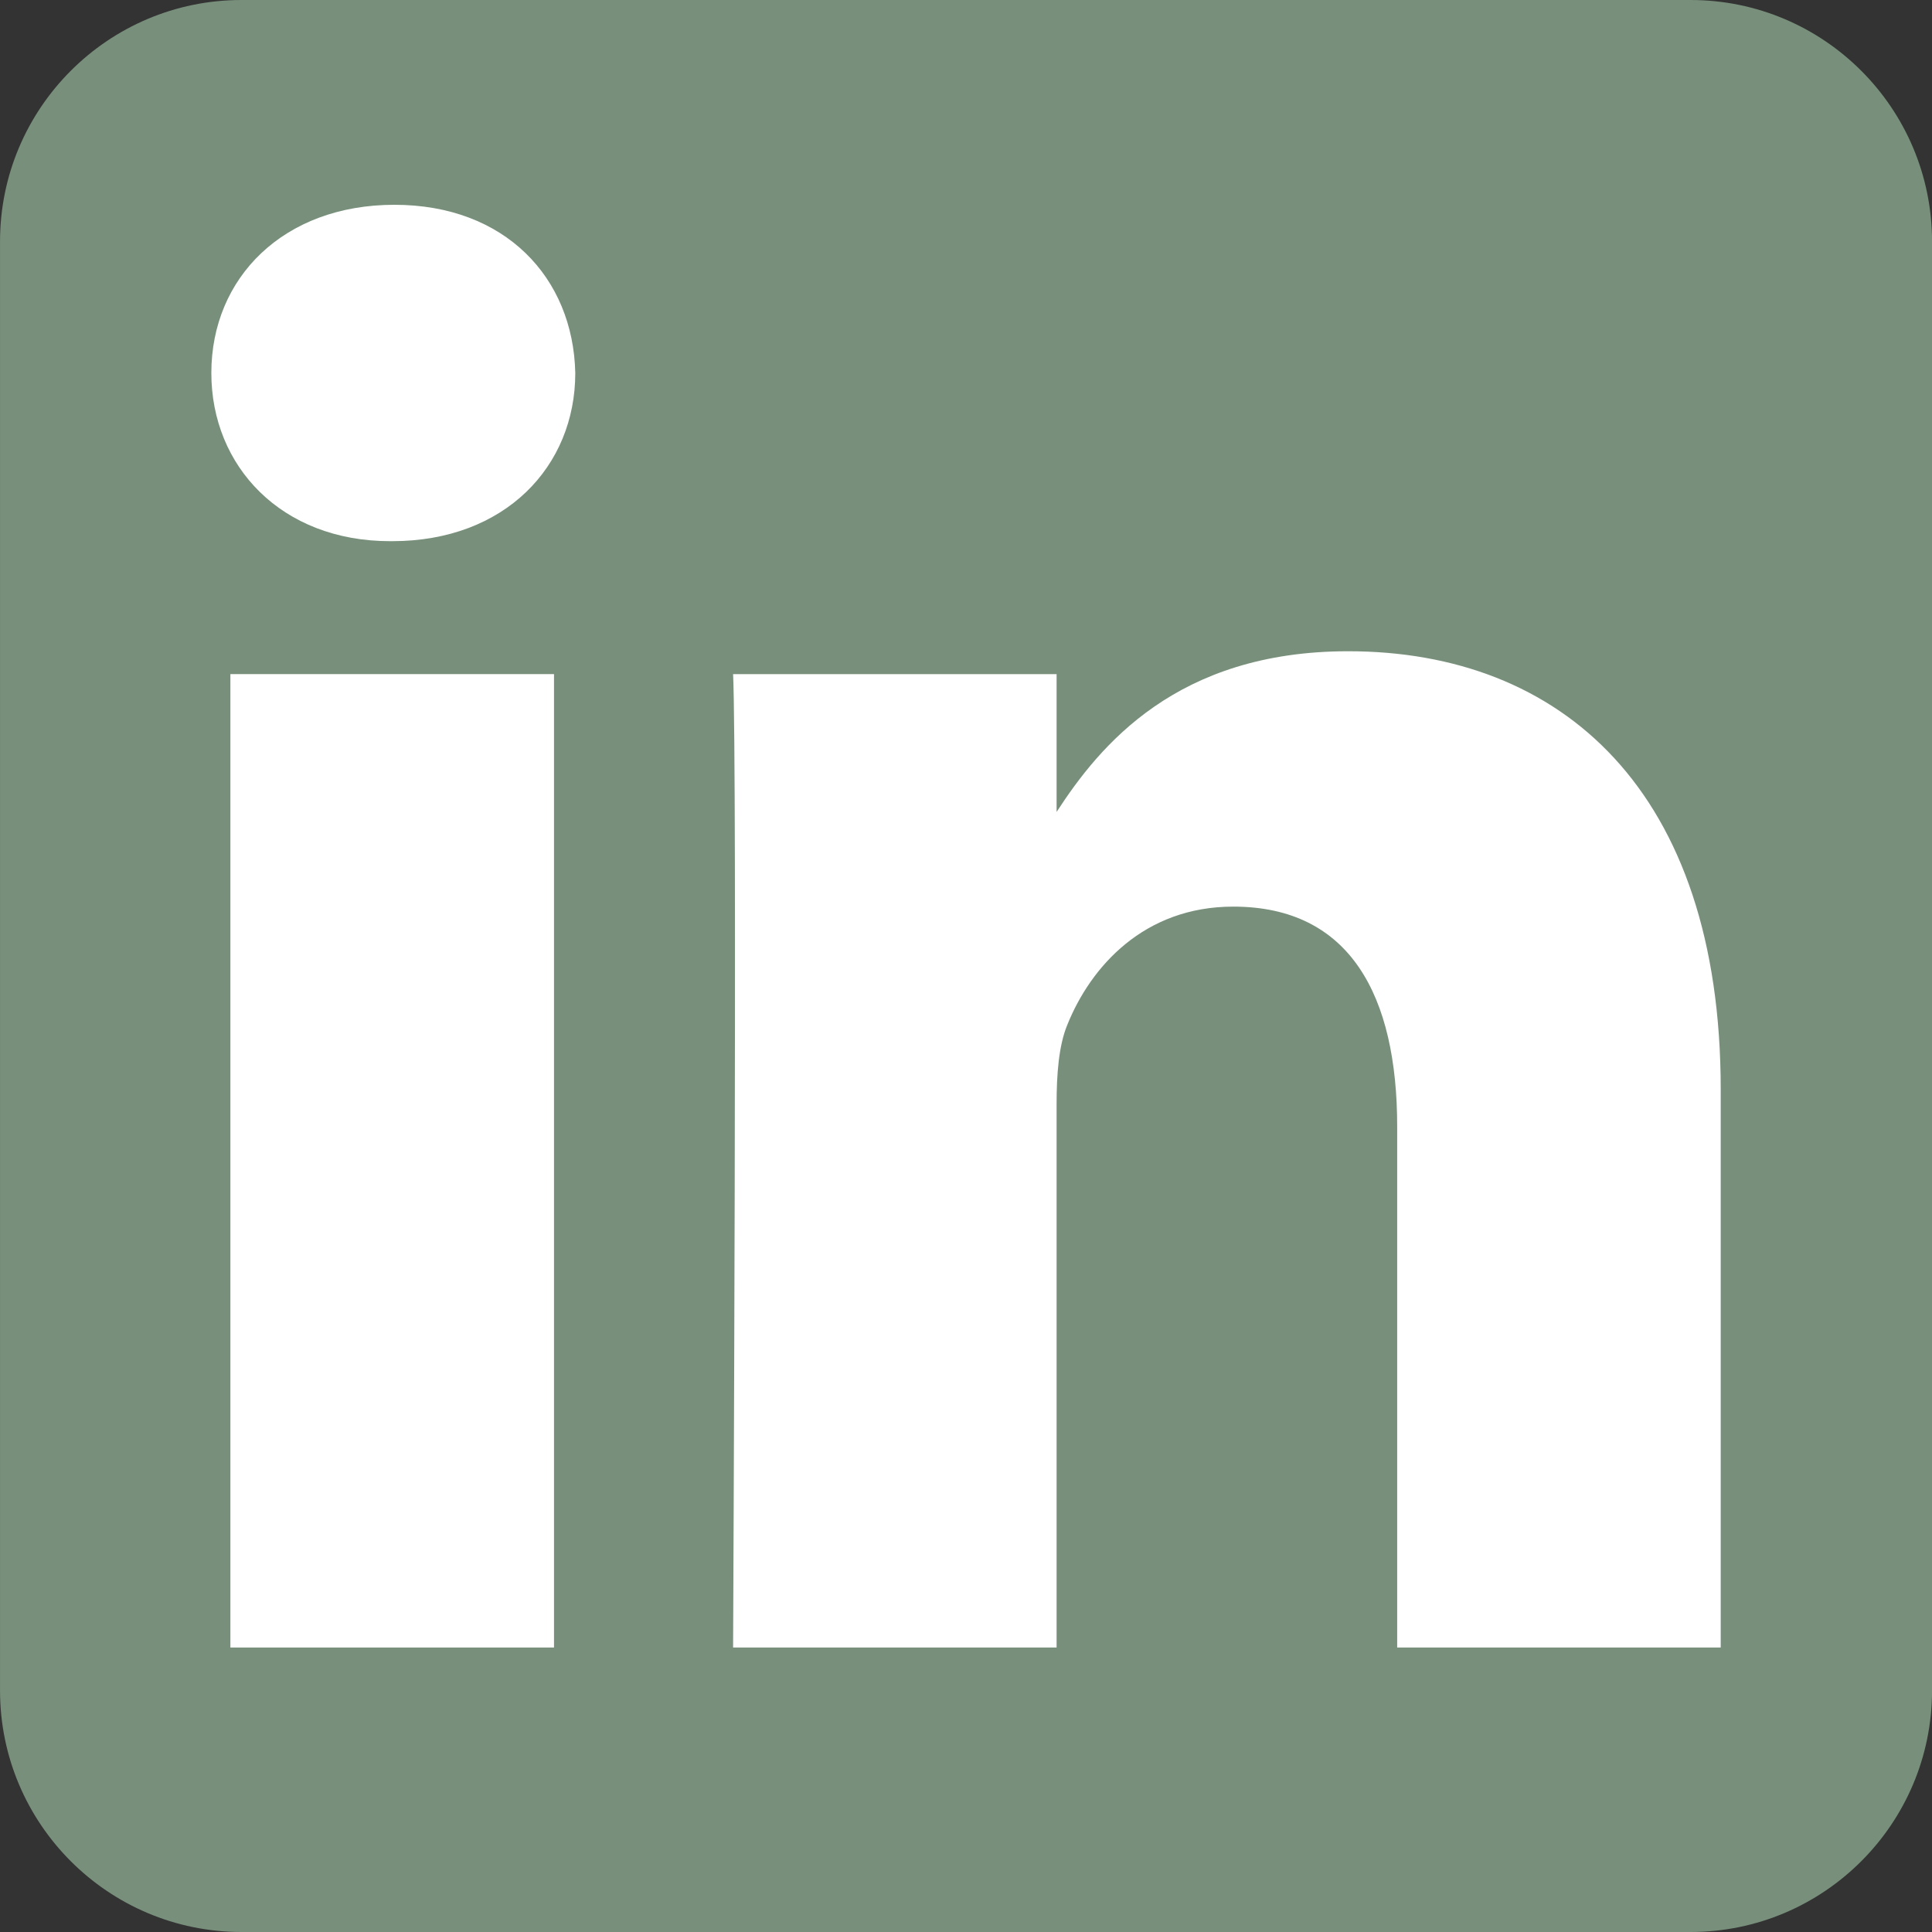 <?xml version="1.0" encoding="utf-8"?>
<svg xmlns="http://www.w3.org/2000/svg" fill="none" height="100%" overflow="visible" preserveAspectRatio="none" style="display: block;" viewBox="0 0 72 72" width="100%">
<rect x="0" y="0" width="72" height="72" fill="#333333" stroke="none"/>
<g clip-path="url(#clip0_0_1277)" id="Social link 2">
<g id="Vector">
<path clip-rule="evenodd" d="M72.001 9C72.001 4.033 67.968 0 63.001 0H9.001C4.034 0 0.001 4.033 0.001 9V63C0.001 67.967 4.034 72 9.001 72H63.001C67.968 72 72.001 67.967 72.001 63V9Z" fill="#78907B" fill-rule="evenodd"/>
<path d="M20.646 25.122H8.586V61.398H20.646V25.122Z" fill="white"/>
<path d="M14.698 7.632C10.572 7.632 7.876 10.345 7.876 13.9C7.876 17.381 10.49 20.168 14.538 20.168H14.616C18.821 20.168 21.439 17.381 21.439 13.9C21.361 10.345 18.822 7.632 14.698 7.632Z" fill="white"/>
<path d="M50.243 24.27C43.846 24.27 40.981 27.788 39.376 30.259V25.123H27.32C27.479 28.525 27.32 61.398 27.32 61.398H39.376V41.139C39.376 40.055 39.454 38.971 39.774 38.196C40.644 36.03 42.629 33.787 45.96 33.787C50.321 33.787 52.069 37.115 52.069 41.989V61.398H64.126V40.596C64.126 29.453 58.177 24.27 50.243 24.27Z" fill="white"/>
</g>
</g>
<defs>
<clipPath id="clip0_0_1277">
<rect fill="white" height="72" width="72"/>
</clipPath>
</defs>
</svg>